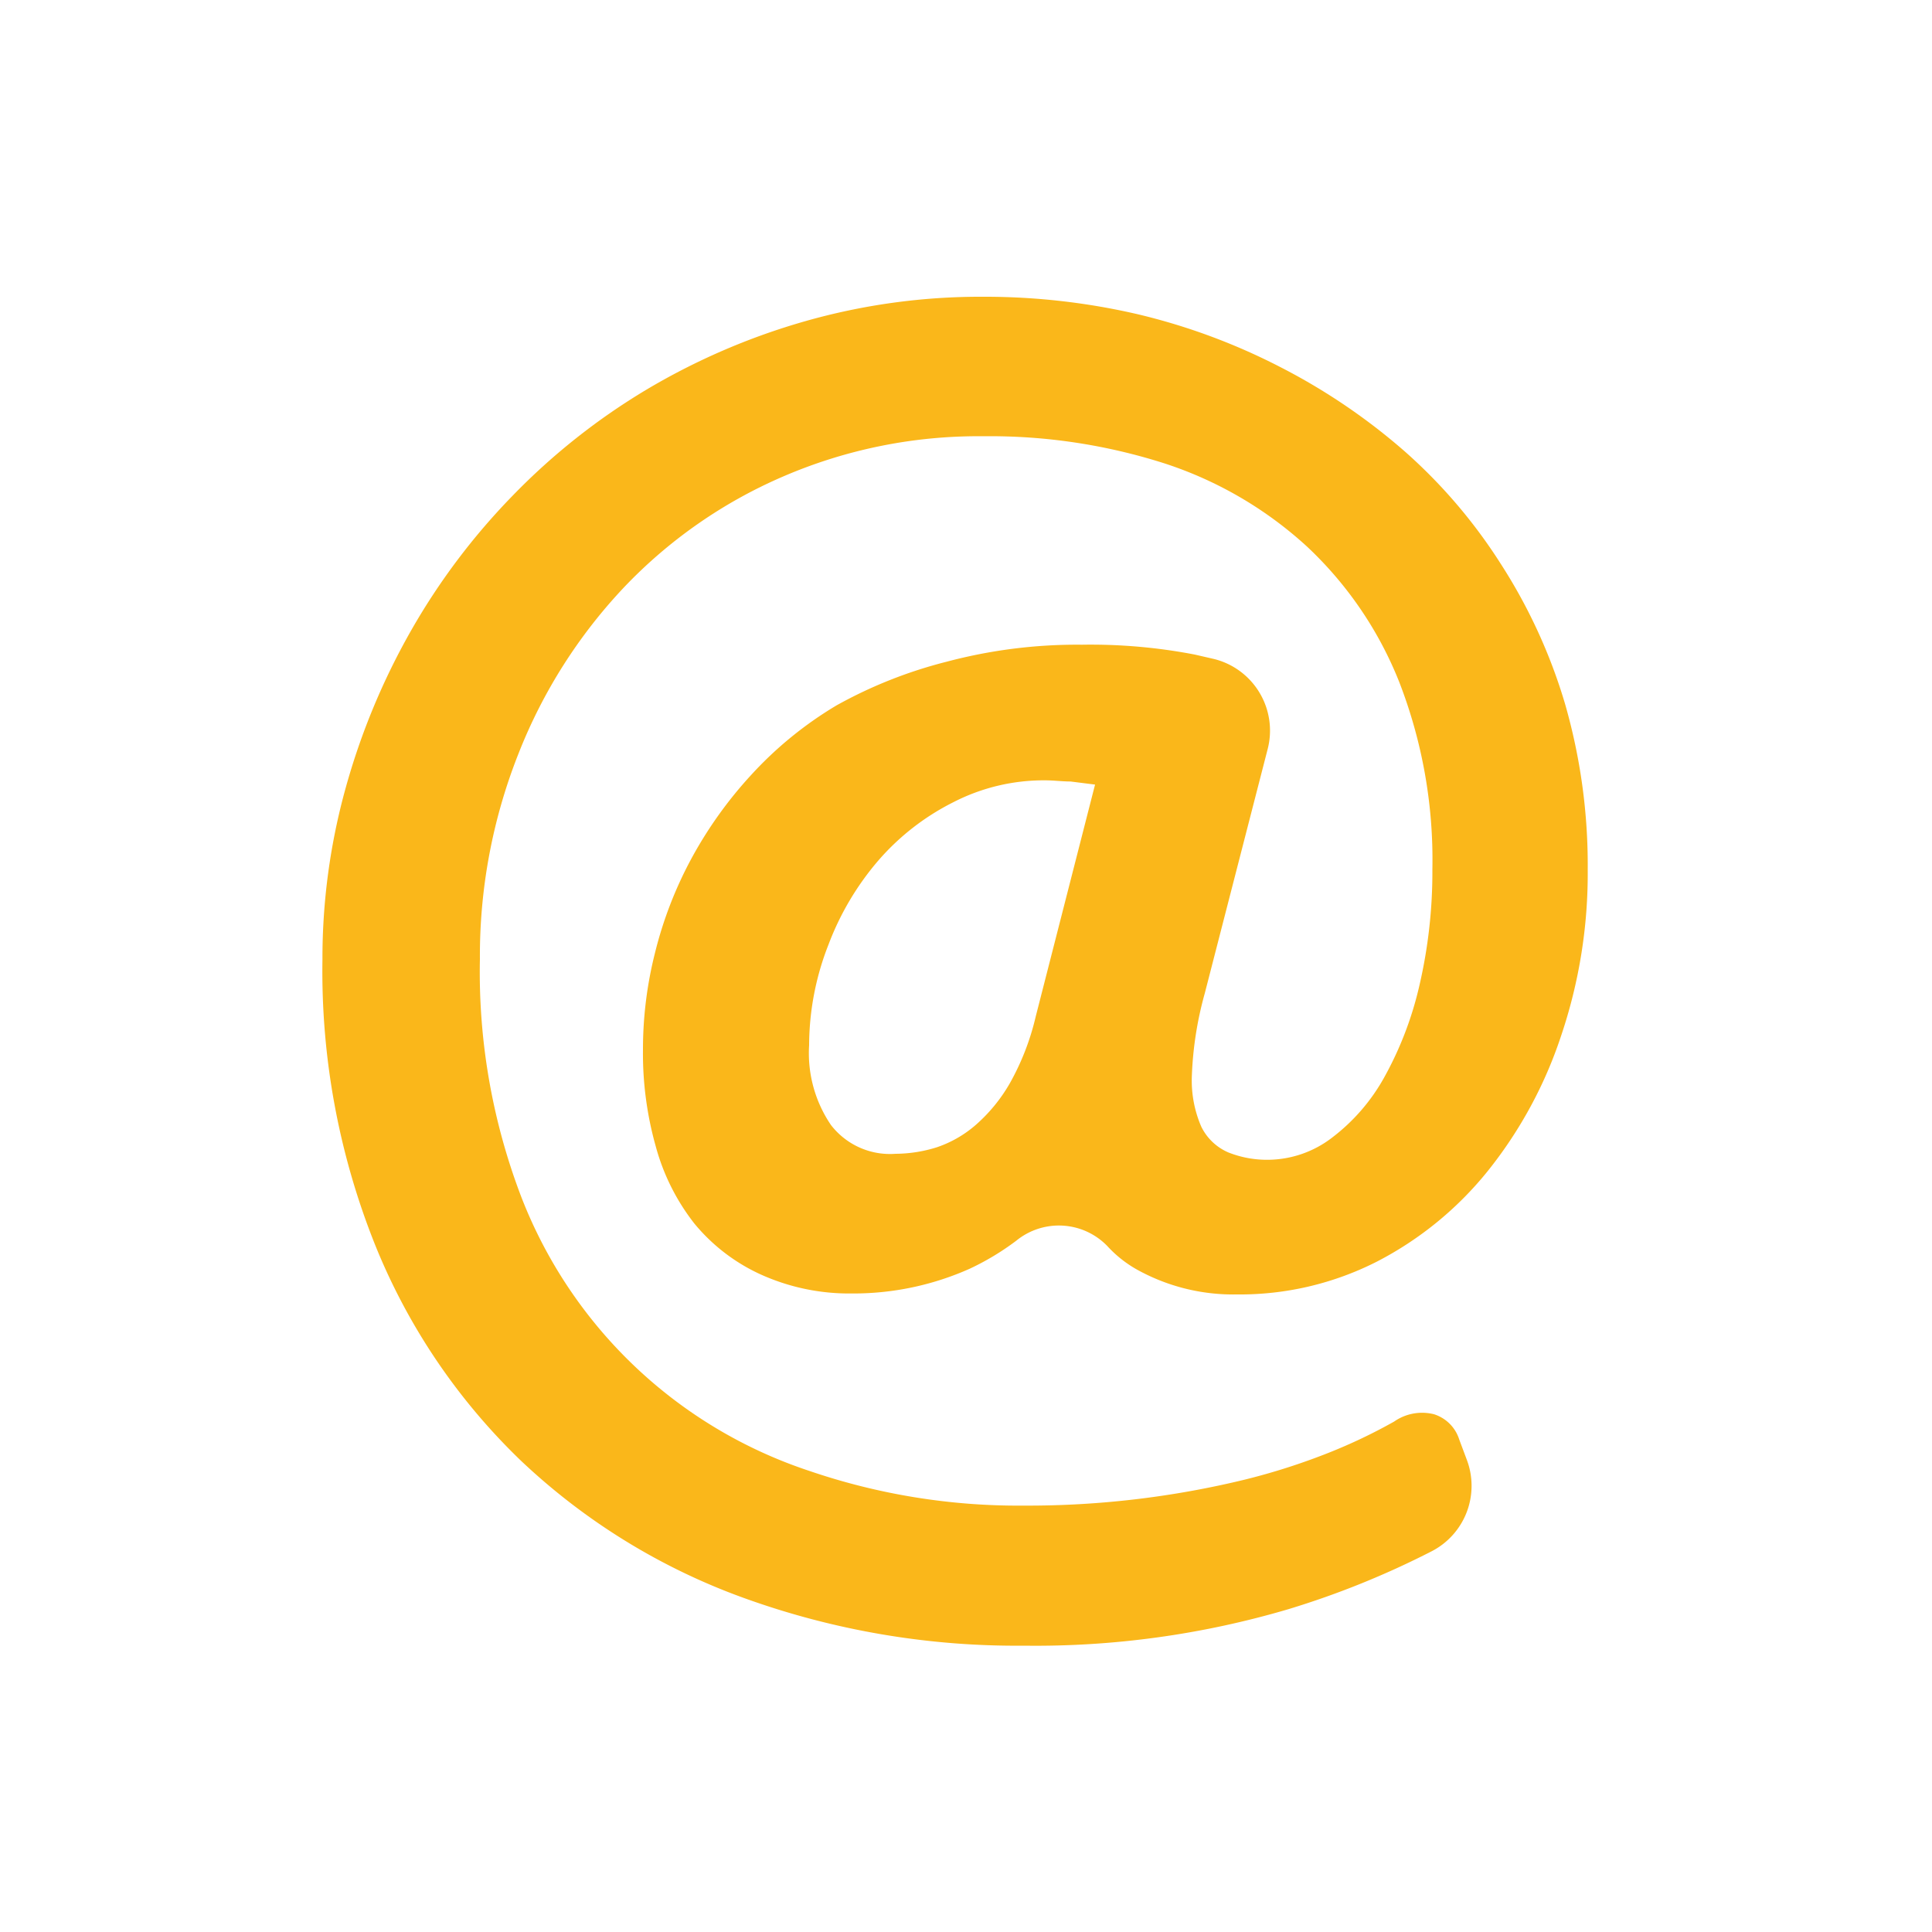 <svg id="Vrstva_1" data-name="Vrstva 1" xmlns="http://www.w3.org/2000/svg" viewBox="0 0 100 100"><defs><style>.cls-1{fill:#fab71a;}</style></defs><path class="cls-1" d="M64,67a10.26,10.26,0,0,1-5.12-1.27,6.15,6.15,0,0,1-1.57-1.24,3.49,3.49,0,0,0-4.71-.27,13.52,13.52,0,0,1-2.41,1.45,14.75,14.75,0,0,1-6.09,1.28,11.11,11.11,0,0,1-4.76-1,9.61,9.61,0,0,1-3.4-2.62,11.23,11.23,0,0,1-2-4,17.74,17.74,0,0,1-.66-5,20.36,20.36,0,0,1,.62-5,20.68,20.68,0,0,1,1.86-4.84,21.51,21.51,0,0,1,3.14-4.4,19.53,19.53,0,0,1,4.4-3.58A23.56,23.56,0,0,1,49,34.25a26.27,26.27,0,0,1,7-.88,28.4,28.4,0,0,1,5.84.51l1,.23a3.82,3.82,0,0,1,2.78,4.64L62.36,51.41a18.35,18.35,0,0,0-.67,4.28,6,6,0,0,0,.49,2.63,2.78,2.78,0,0,0,1.4,1.33,5.42,5.42,0,0,0,2.07.38,5.5,5.5,0,0,0,3.29-1.14,10,10,0,0,0,2.71-3.13A18.1,18.1,0,0,0,73.47,51a26,26,0,0,0,.67-6,25.42,25.42,0,0,0-1.72-9.71,19.43,19.43,0,0,0-4.77-7A20.13,20.13,0,0,0,60.32,24a29.65,29.65,0,0,0-9.42-1.42,25.5,25.5,0,0,0-10.38,2.09,25,25,0,0,0-8.24,5.75A26.78,26.78,0,0,0,26.84,39a28.39,28.39,0,0,0-2,10.64A32.58,32.58,0,0,0,27,62,24.1,24.1,0,0,0,41.88,76.13,33.43,33.43,0,0,0,53,77.93a47.57,47.57,0,0,0,11.45-1.35,33.66,33.66,0,0,0,4.31-1.38,27.86,27.86,0,0,0,3.4-1.62,2.53,2.53,0,0,1,2.06-.38,2,2,0,0,1,1.31,1.31l.4,1.07a3.81,3.81,0,0,1-1.82,4.71,44.66,44.66,0,0,1-7.42,3A46.2,46.2,0,0,1,53,85.18,41.49,41.49,0,0,1,38.5,82.71,33.18,33.18,0,0,1,27,75.64a32.16,32.16,0,0,1-7.57-11.17,38.09,38.09,0,0,1-2.74-14.8,32.92,32.92,0,0,1,1.2-8.88,35.76,35.76,0,0,1,3.38-8.14,34.38,34.38,0,0,1,5.27-7,33.85,33.85,0,0,1,6.9-5.47,34.63,34.63,0,0,1,8.22-3.55,33.12,33.12,0,0,1,9.25-1.27,35.05,35.05,0,0,1,8,.91A32.43,32.43,0,0,1,66.27,19a31.87,31.87,0,0,1,6.4,4.33,27.31,27.31,0,0,1,5,5.84A28.08,28.08,0,0,1,81,36.41,30.15,30.15,0,0,1,82.18,45a26.23,26.23,0,0,1-1.38,8.62,22.45,22.45,0,0,1-3.8,7,17.9,17.9,0,0,1-5.75,4.69A15.65,15.65,0,0,1,64,67ZM46.36,59.72a7.24,7.24,0,0,0,2.14-.34,6,6,0,0,0,2-1.15,8.44,8.44,0,0,0,1.78-2.18,13.14,13.14,0,0,0,1.33-3.44l3.07-12-1.27-.16c-.43,0-.87-.06-1.31-.06a10.23,10.23,0,0,0-4.75,1.13,12.63,12.63,0,0,0-3.87,3,14.53,14.53,0,0,0-2.6,4.38,14.31,14.31,0,0,0-1,5.2,6.61,6.61,0,0,0,1.13,4.13A3.86,3.86,0,0,0,46.36,59.72Z"/></svg>